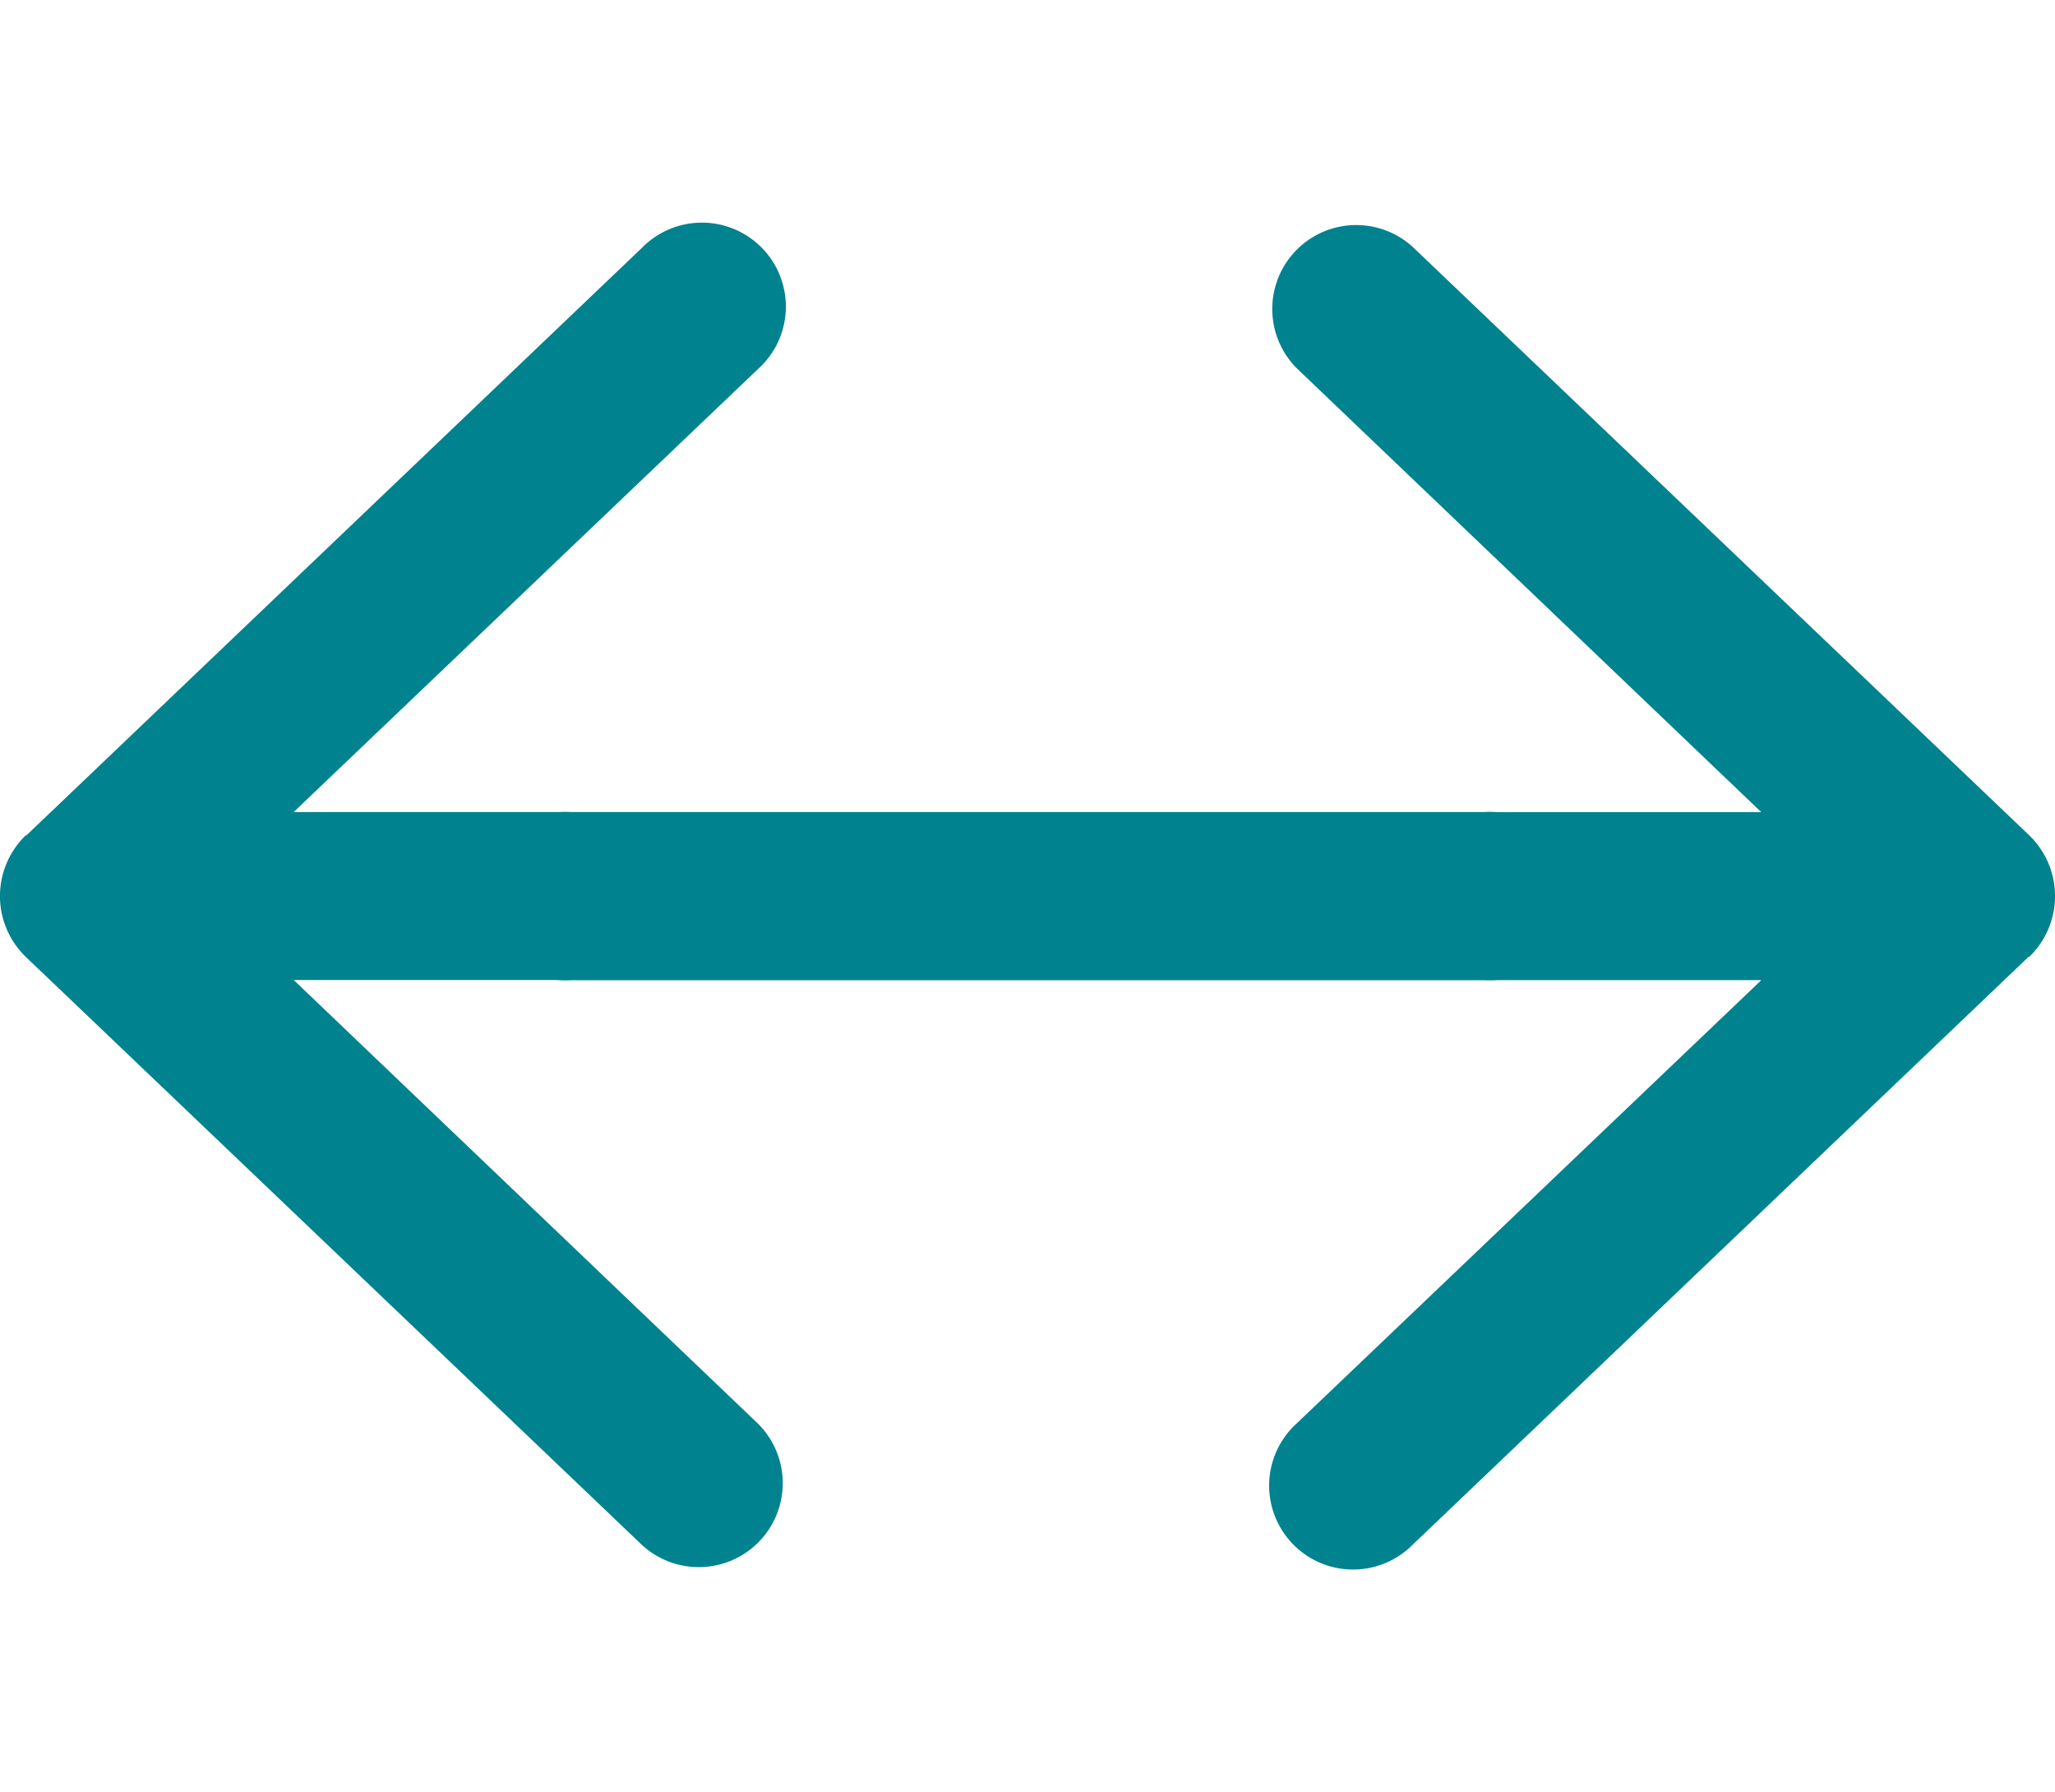 <svg xmlns="http://www.w3.org/2000/svg" xmlns:xlink="http://www.w3.org/1999/xlink" width="41.496" height="36.188" viewBox="0 0 41.496 36.188">
  <defs>
    <clipPath id="clip-path">
      <rect id="Rectangle_38" data-name="Rectangle 38" width="31.664" height="36.188" transform="translate(0 0.637)" fill="#00828f"/>
    </clipPath>
  </defs>
  <g id="Group_17" data-name="Group 17" transform="translate(-536.504 -904.726)">
    <g id="arrowRight" transform="translate(546.336 904.09)" clip-path="url(#clip-path)">
      <path id="Path_25" data-name="Path 25" d="M31.141,19.96a1.707,1.707,0,0,0,0-2.46L18.7,5.627a1.695,1.695,0,0,0-2.339,2.453l9.372,8.955H1.7a1.7,1.7,0,1,0,0,3.392H25.734l-9.379,8.948a1.695,1.695,0,1,0,2.339,2.452l12.44-11.874Z" fill="#00828f"/>
    </g>
    <g id="arrowRight-2" data-name="arrowRight" transform="translate(568.168 941.55) rotate(-180)" clip-path="url(#clip-path)">
      <path id="Path_26" data-name="Path 26" d="M31.141,19.96a1.707,1.707,0,0,0,0-2.46L18.7,5.627a1.695,1.695,0,0,0-2.339,2.453l9.372,8.955H1.7a1.7,1.7,0,1,0,0,3.392H25.734l-9.379,8.948a1.695,1.695,0,1,0,2.339,2.452l12.44-11.874Z" fill="#00828f"/>
    </g>
  </g>
</svg>

